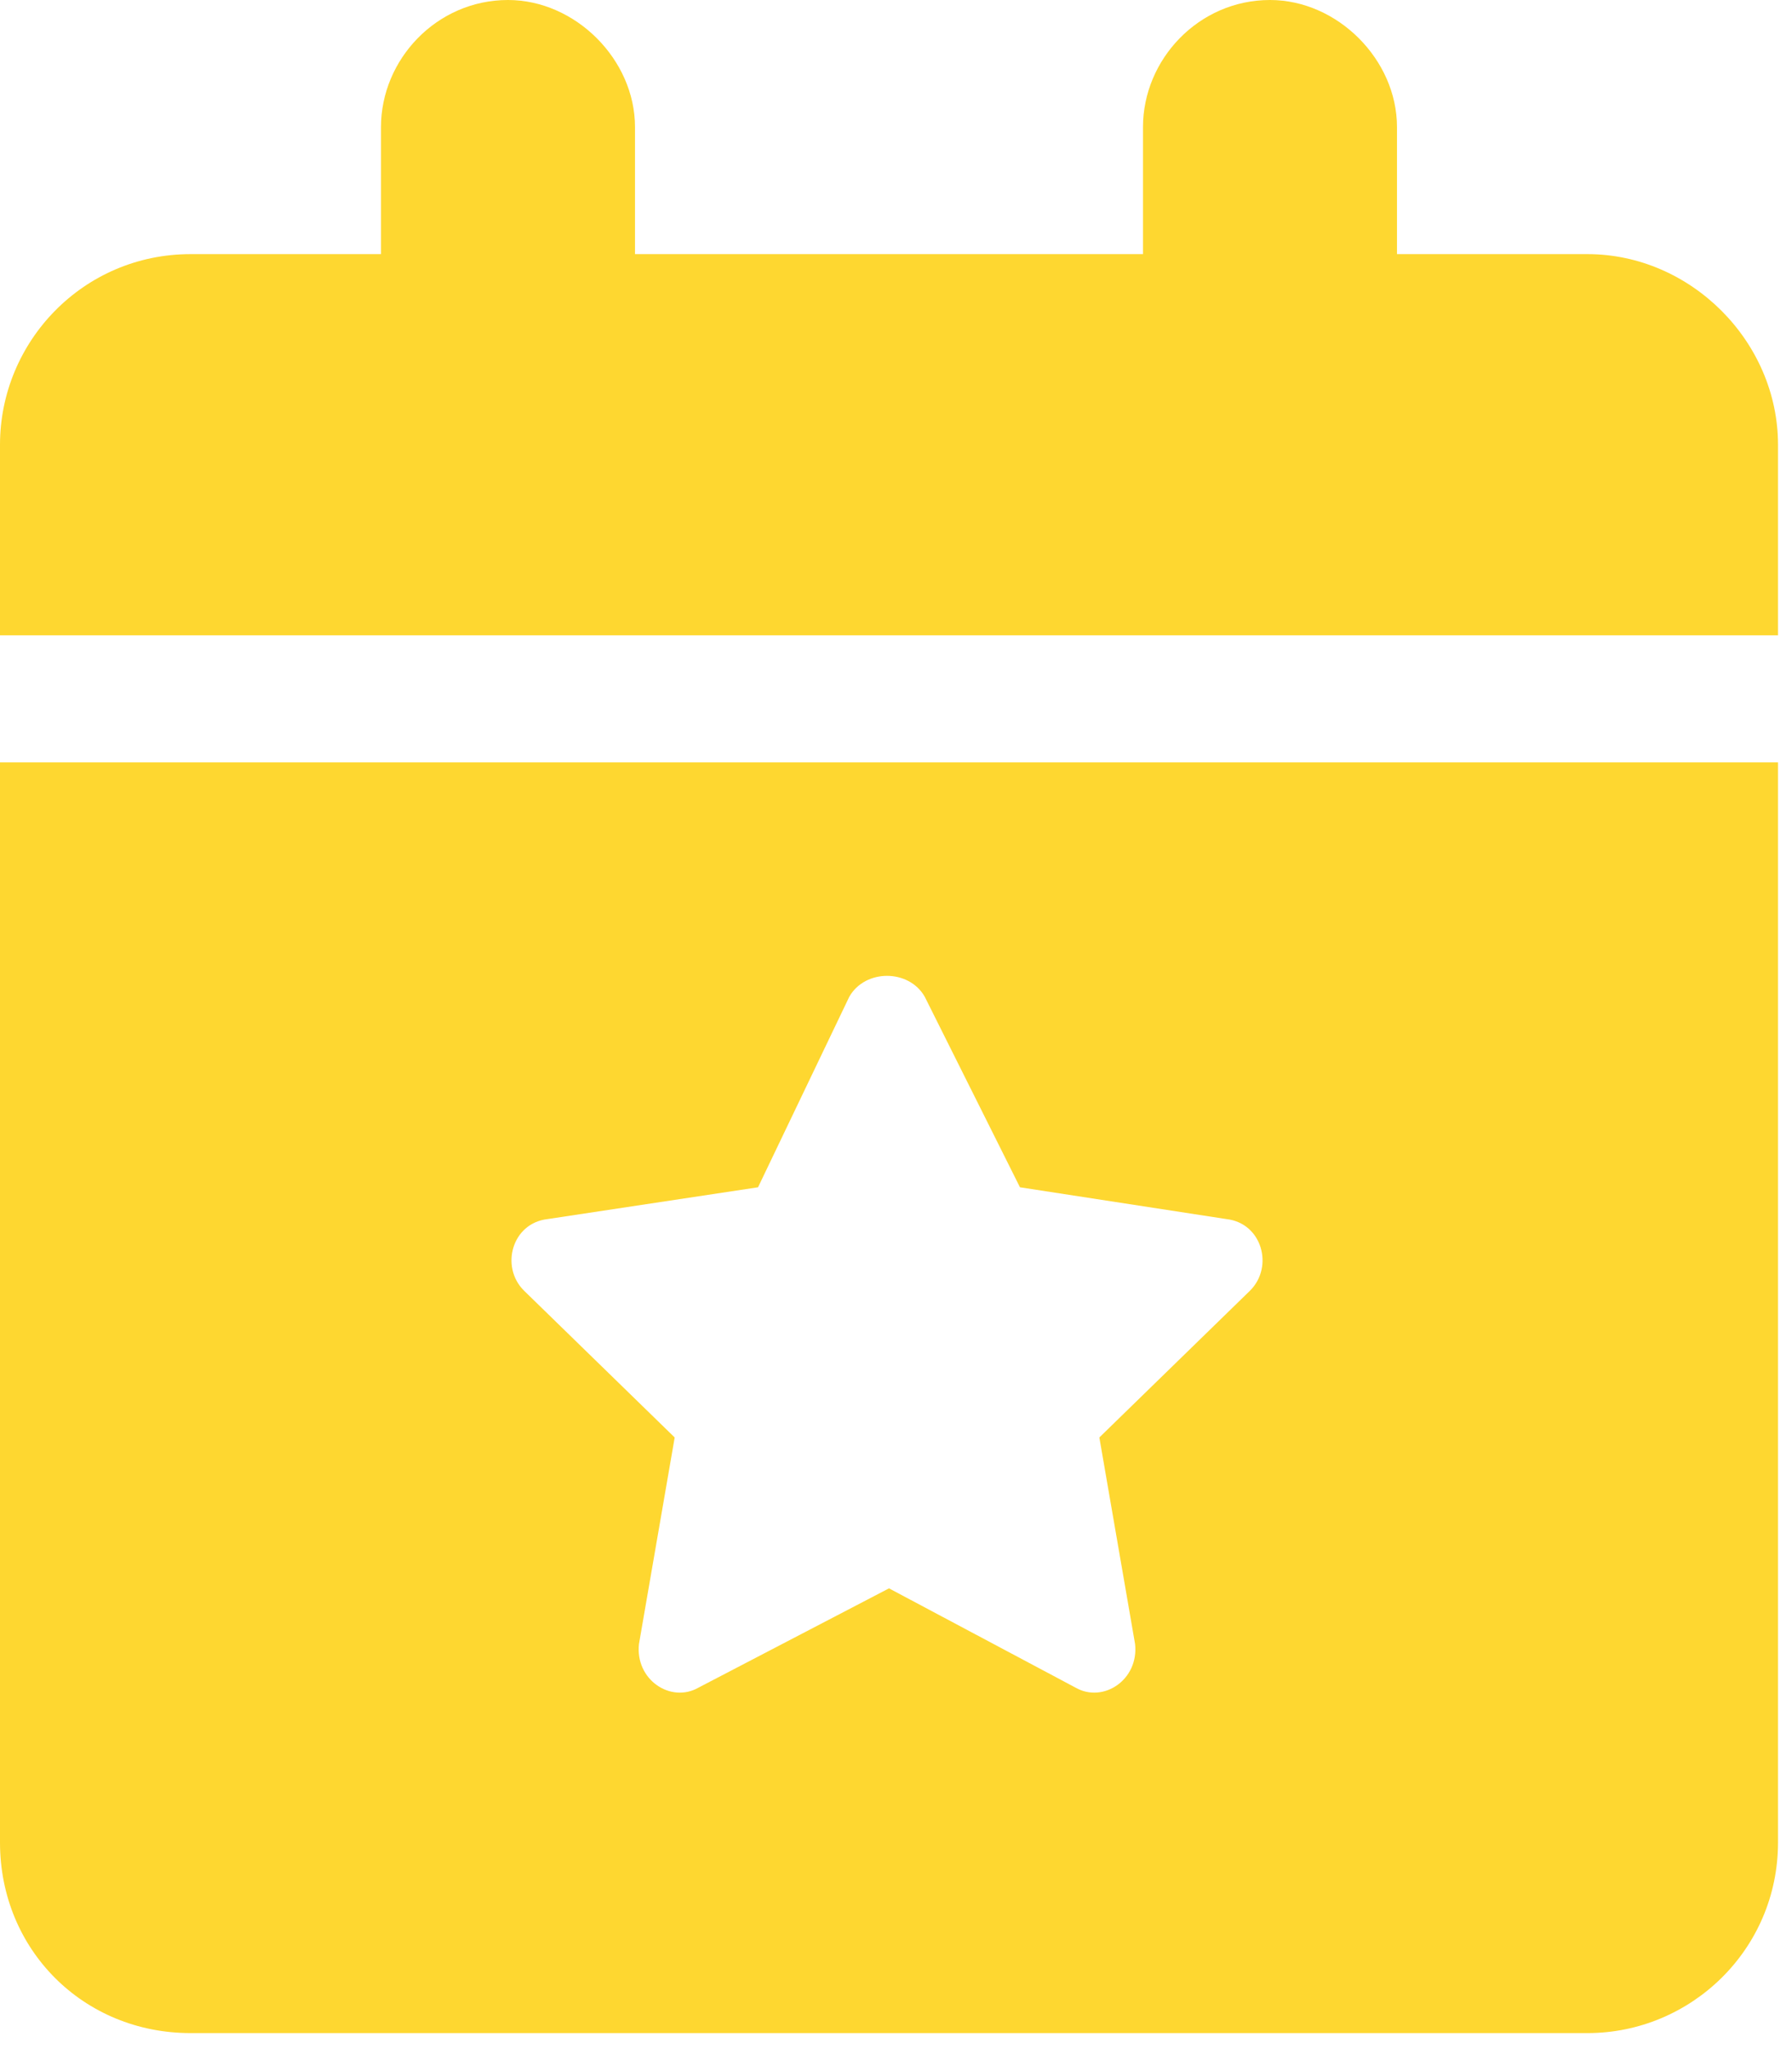 <svg width="84" height="96" viewBox="0 0 84 96" fill="none" xmlns="http://www.w3.org/2000/svg">
<path d="M23.812 0C26.975 0 29.766 2.791 29.766 5.953V11.906H53.578V5.953C53.578 2.791 56.183 0 59.531 0C62.694 0 65.484 2.791 65.484 5.953V11.906H74.414C79.251 11.906 83.344 15.999 83.344 20.836V29.766H0V20.836C0 15.999 3.907 11.906 8.93 11.906H17.859V5.953C17.859 2.791 20.464 0 23.812 0ZM0 35.719H83.344V86.32C83.344 91.343 79.251 95.25 74.414 95.25H8.93C3.907 95.25 0 91.343 0 86.32V35.719ZM43.346 46.695C42.602 45.393 40.556 45.393 39.812 46.695L35.533 55.624L25.673 57.113C23.998 57.299 23.44 59.345 24.557 60.461L31.626 67.345L29.952 77.019C29.766 78.693 31.44 79.809 32.742 79.065L41.672 74.414L50.416 79.065C51.718 79.809 53.392 78.693 53.206 77.019L51.532 67.345L58.601 60.461C59.717 59.345 59.159 57.299 57.485 57.113L47.811 55.624L43.346 46.695Z" fill="#FED730"/>
</svg>
